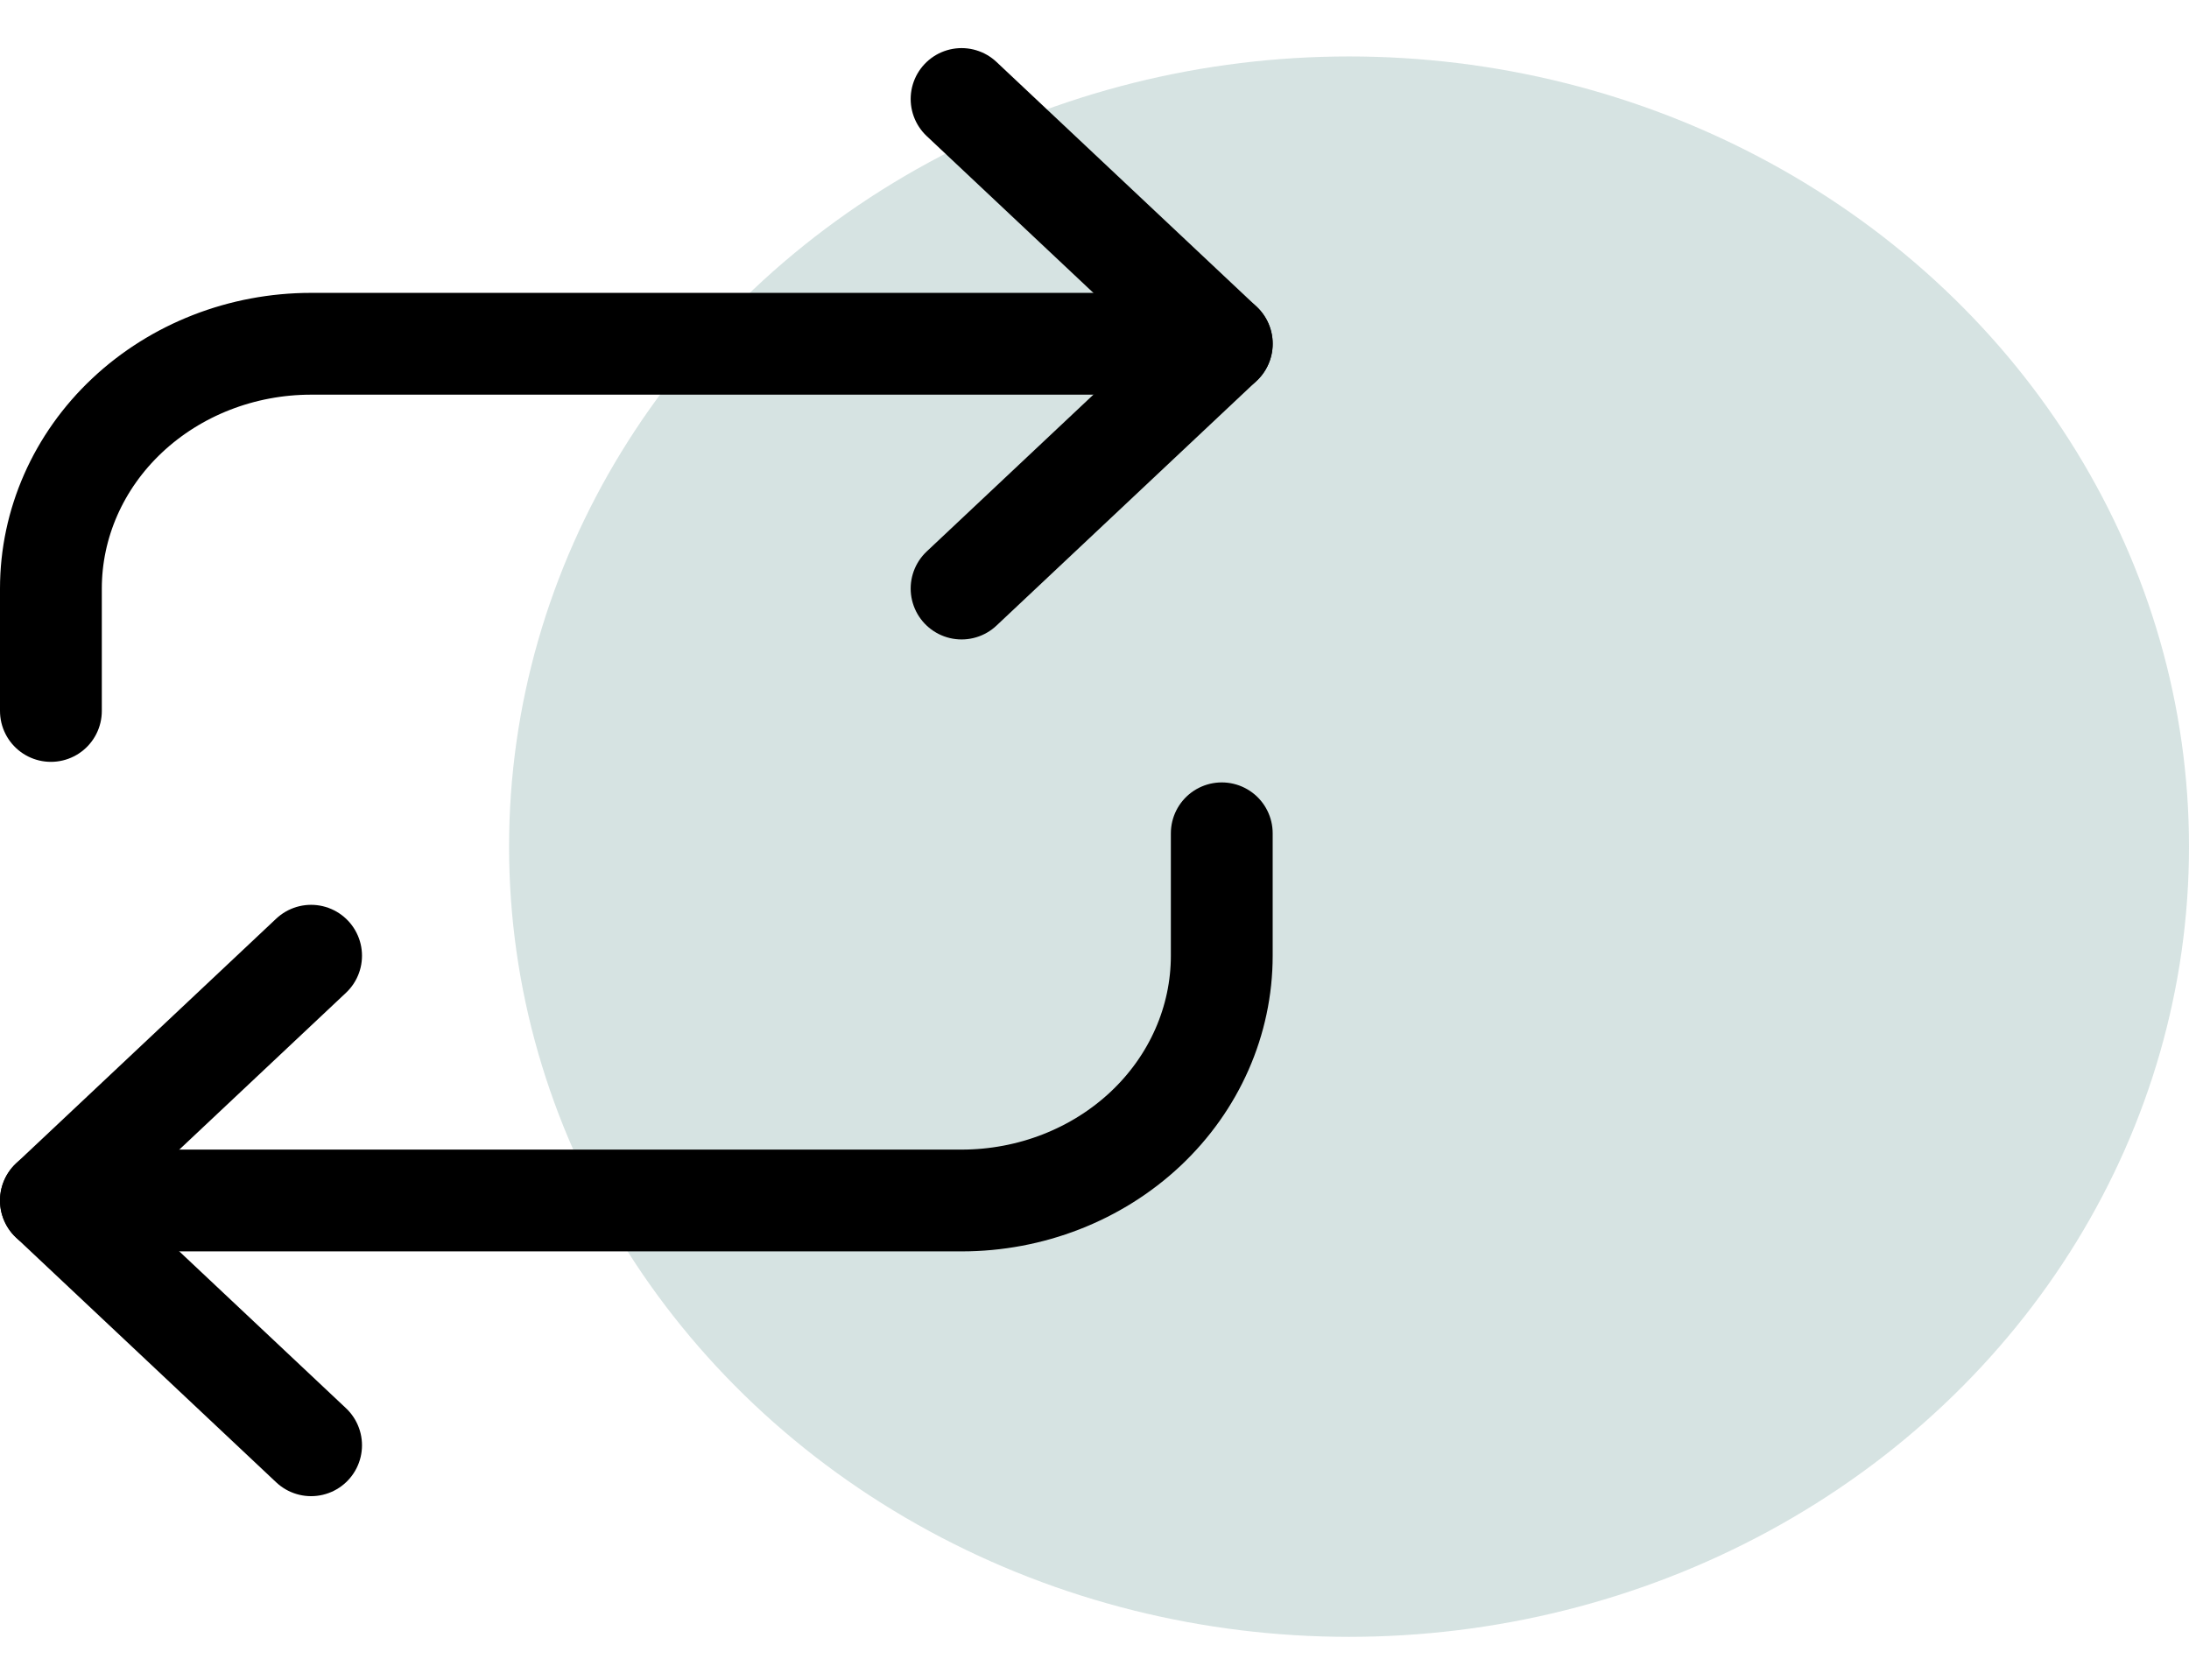 <svg xmlns="http://www.w3.org/2000/svg" width="43" height="33" viewBox="0 0 43 33" fill="none"><ellipse cx="26.5" cy="16.634" rx="16.5" ry="15.525" fill="#35736E" fill-opacity="0.2"></ellipse><path d="M6.111 28.395L1 23.586L6.111 18.777" stroke="black" stroke-width="2" stroke-linecap="round" stroke-linejoin="round"></path><path d="M24 16.372V18.777C24 20.052 23.462 21.276 22.503 22.178C21.544 23.079 20.244 23.586 18.889 23.586H1" stroke="black" stroke-width="2" stroke-linecap="round" stroke-linejoin="round"></path><path d="M18.889 1.945L24 6.754L18.889 11.563" stroke="black" stroke-width="2" stroke-linecap="round" stroke-linejoin="round"></path><path d="M1 13.968V11.563C1 10.288 1.538 9.065 2.497 8.163C3.456 7.261 4.756 6.754 6.111 6.754H24" stroke="black" stroke-width="2" stroke-linecap="round" stroke-linejoin="round"></path></svg>